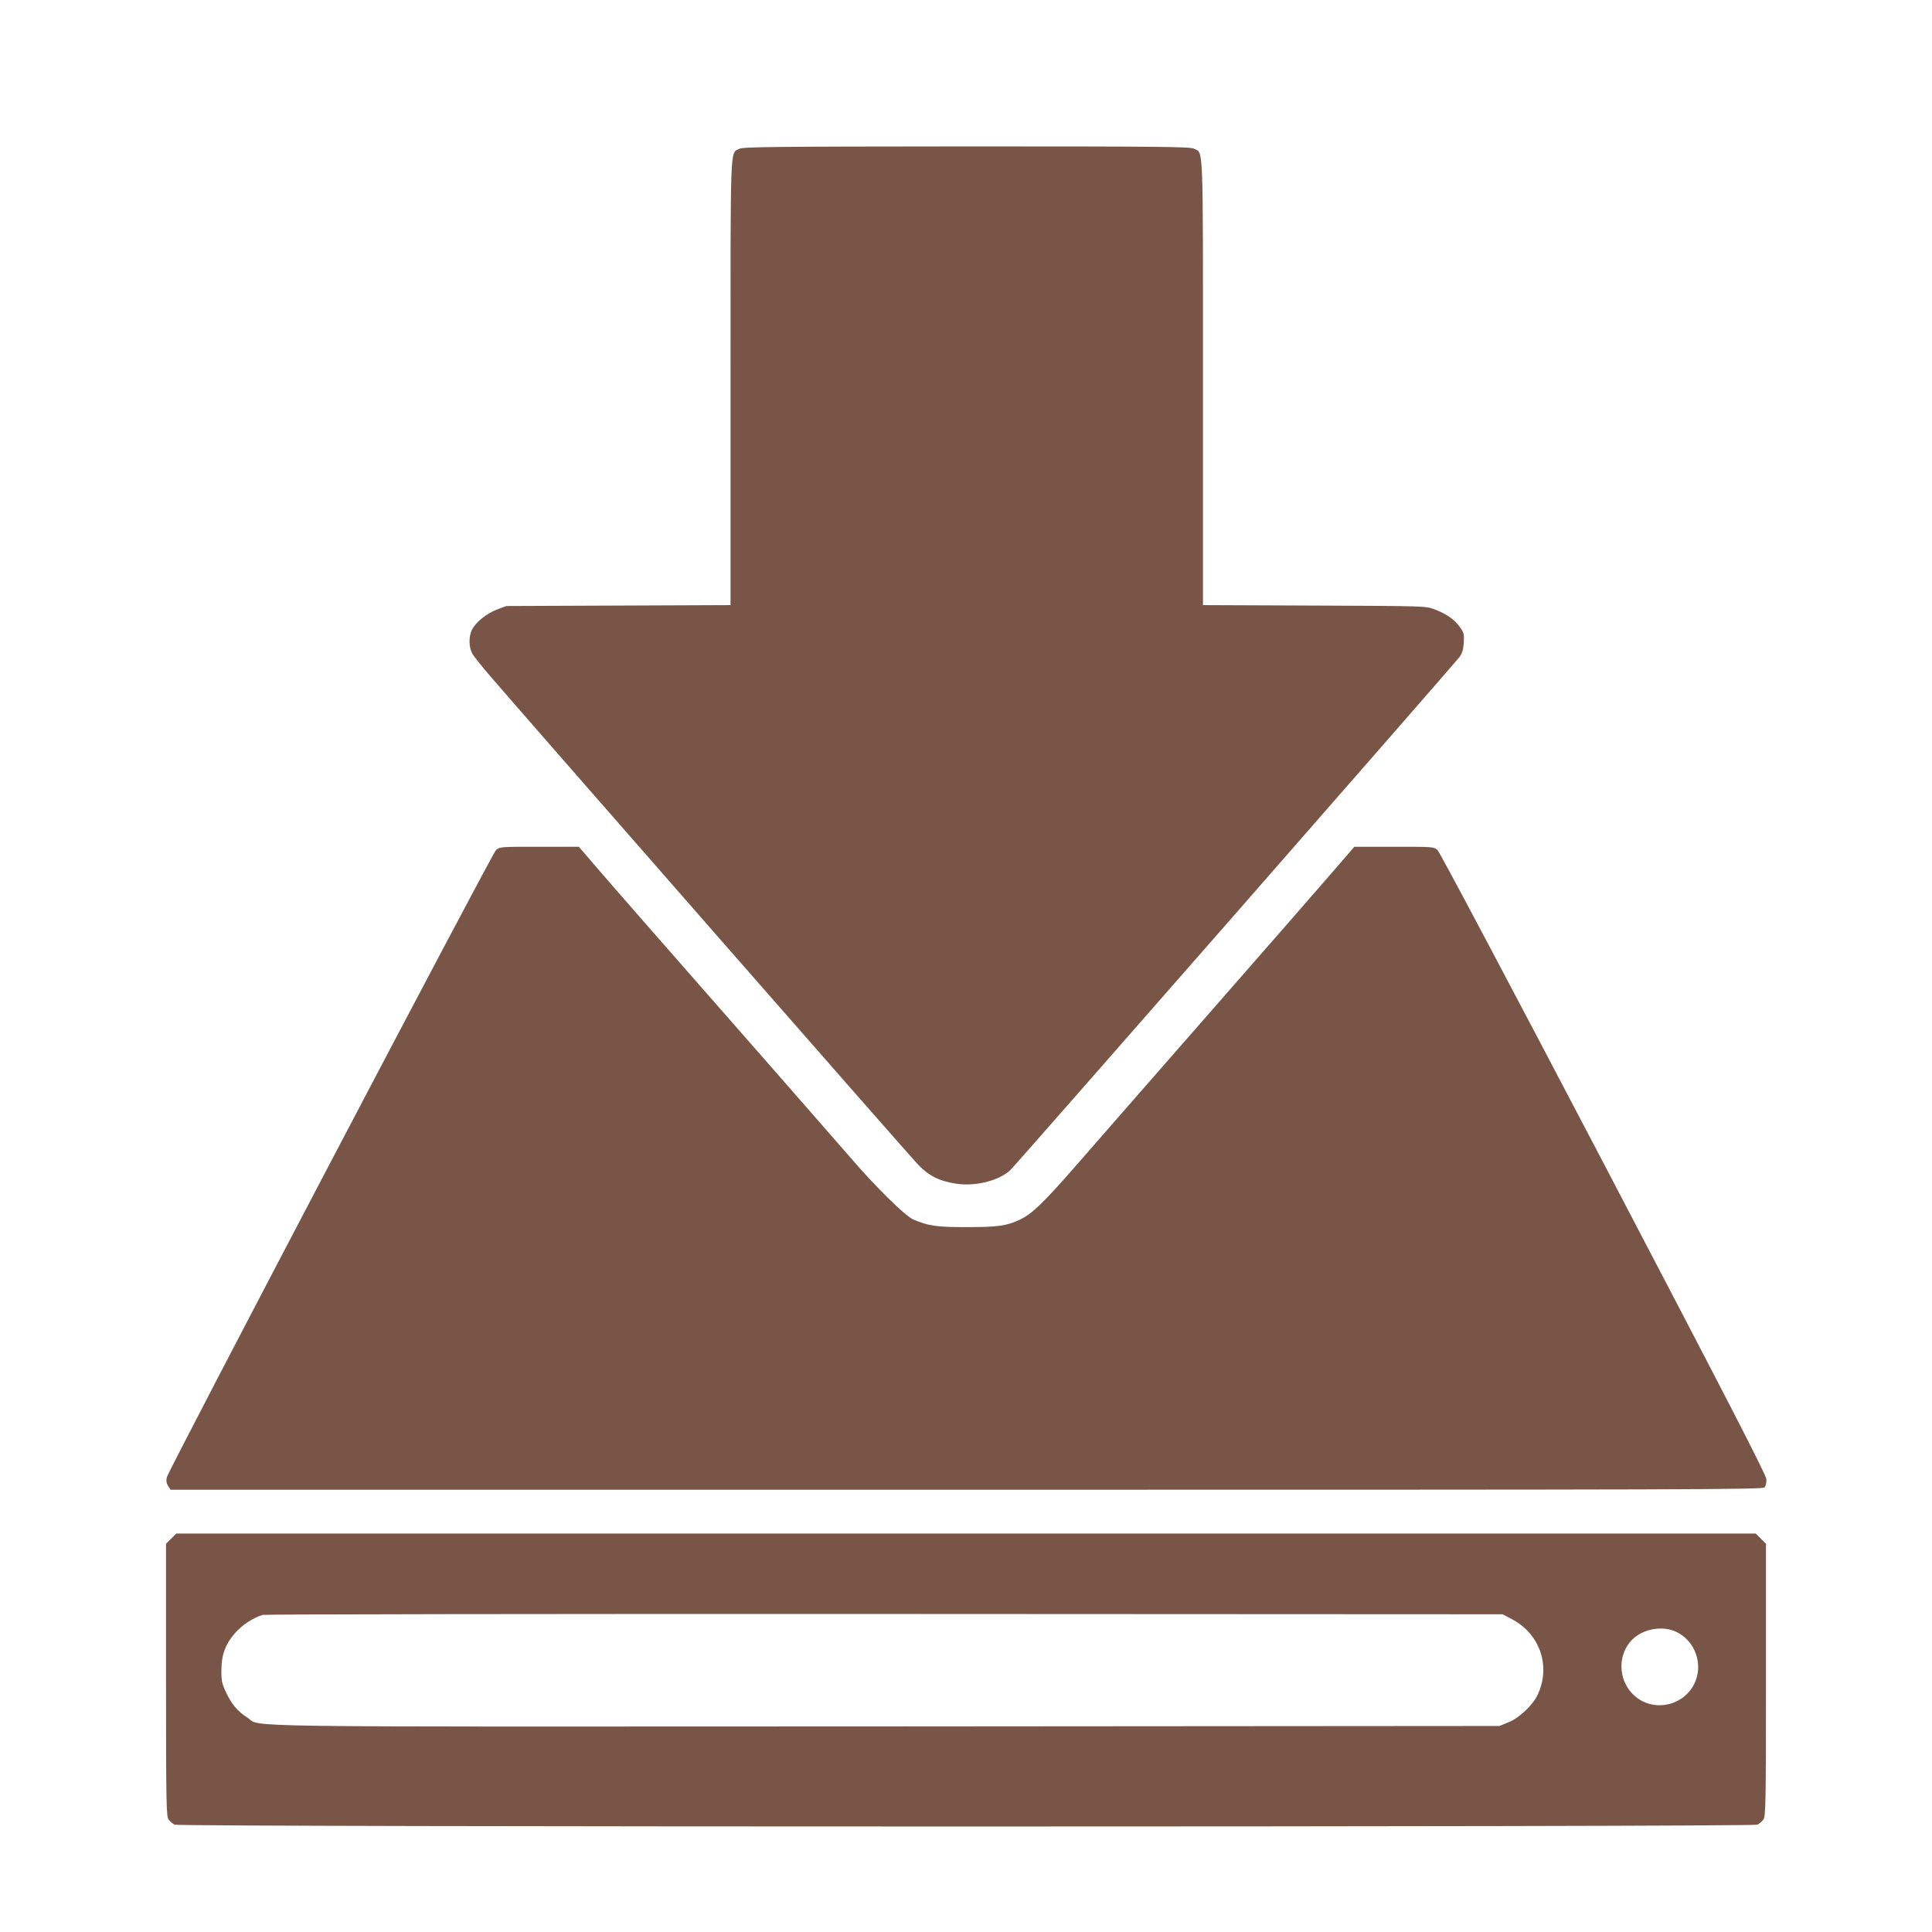 <?xml version="1.0" standalone="no"?>
<!DOCTYPE svg PUBLIC "-//W3C//DTD SVG 20010904//EN"
 "http://www.w3.org/TR/2001/REC-SVG-20010904/DTD/svg10.dtd">
<svg version="1.0" xmlns="http://www.w3.org/2000/svg"
 width="1280pt" height="1280pt" viewBox="0 0 1280 1280"
 preserveAspectRatio="xMidYMid meet">
<g transform="translate(0,1280) scale(0.1,-0.1)"
fill="#795548" stroke="none">
<path d="M4898 11814 c-62 -33 -58 67 -58 -1548 l0 -1475 -742 -3 -743 -3 -62
-23 c-70 -27 -143 -85 -167 -136 -21 -45 -20 -113 2 -154 9 -18 64 -87 122
-154 223 -260 2765 -3163 2826 -3227 75 -80 143 -115 257 -133 130 -20 284 19
361 90 34 32 2942 3353 2976 3400 18 24 25 49 28 95 3 57 1 66 -27 104 -37 51
-87 85 -167 116 -59 22 -60 22 -796 25 l-738 3 0 1475 c0 1621 4 1516 -60
1549 -26 13 -205 15 -1507 15 -1288 -1 -1482 -3 -1505 -16z"/>
<path d="M3286 7168 c-28 -27 -2170 -4107 -2181 -4156 -5 -23 -2 -40 9 -57
l16 -25 5274 0 c4861 0 5275 1 5287 16 8 9 13 33 12 53 0 27 -262 534 -1077
2091 -623 1189 -1087 2064 -1102 2078 -25 22 -30 22 -288 22 l-263 0 -114
-132 c-63 -73 -433 -498 -824 -944 -390 -446 -795 -908 -898 -1027 -223 -256
-300 -330 -381 -368 -88 -41 -146 -49 -355 -49 -195 0 -252 8 -351 51 -53 23
-252 219 -415 409 -50 57 -252 289 -450 515 -779 888 -1086 1238 -1215 1388
l-135 157 -262 0 c-258 0 -262 0 -287 -22z"/>
<path d="M1134 2606 l-34 -34 0 -903 c0 -841 2 -905 18 -925 9 -12 27 -27 39
-33 31 -16 10455 -16 10486 0 12 6 30 21 39 33 16 20 18 84 18 924 l0 904 -34
34 -34 34 -5232 0 -5232 0 -34 -34z m8882 -533 c186 -97 260 -311 172 -500
-32 -69 -123 -156 -195 -184 l-58 -24 -4065 -3 c-4482 -2 -4128 -7 -4232 59
-64 41 -105 90 -141 168 -27 57 -31 77 -30 146 0 105 28 176 95 251 47 51 116
96 178 115 14 4 1868 7 4120 6 l4095 -2 61 -32z m1089 -84 c128 -60 183 -220
119 -347 -62 -124 -219 -176 -342 -113 -145 75 -185 267 -82 393 68 83 207
113 305 67z"/>
</g>
</svg>
